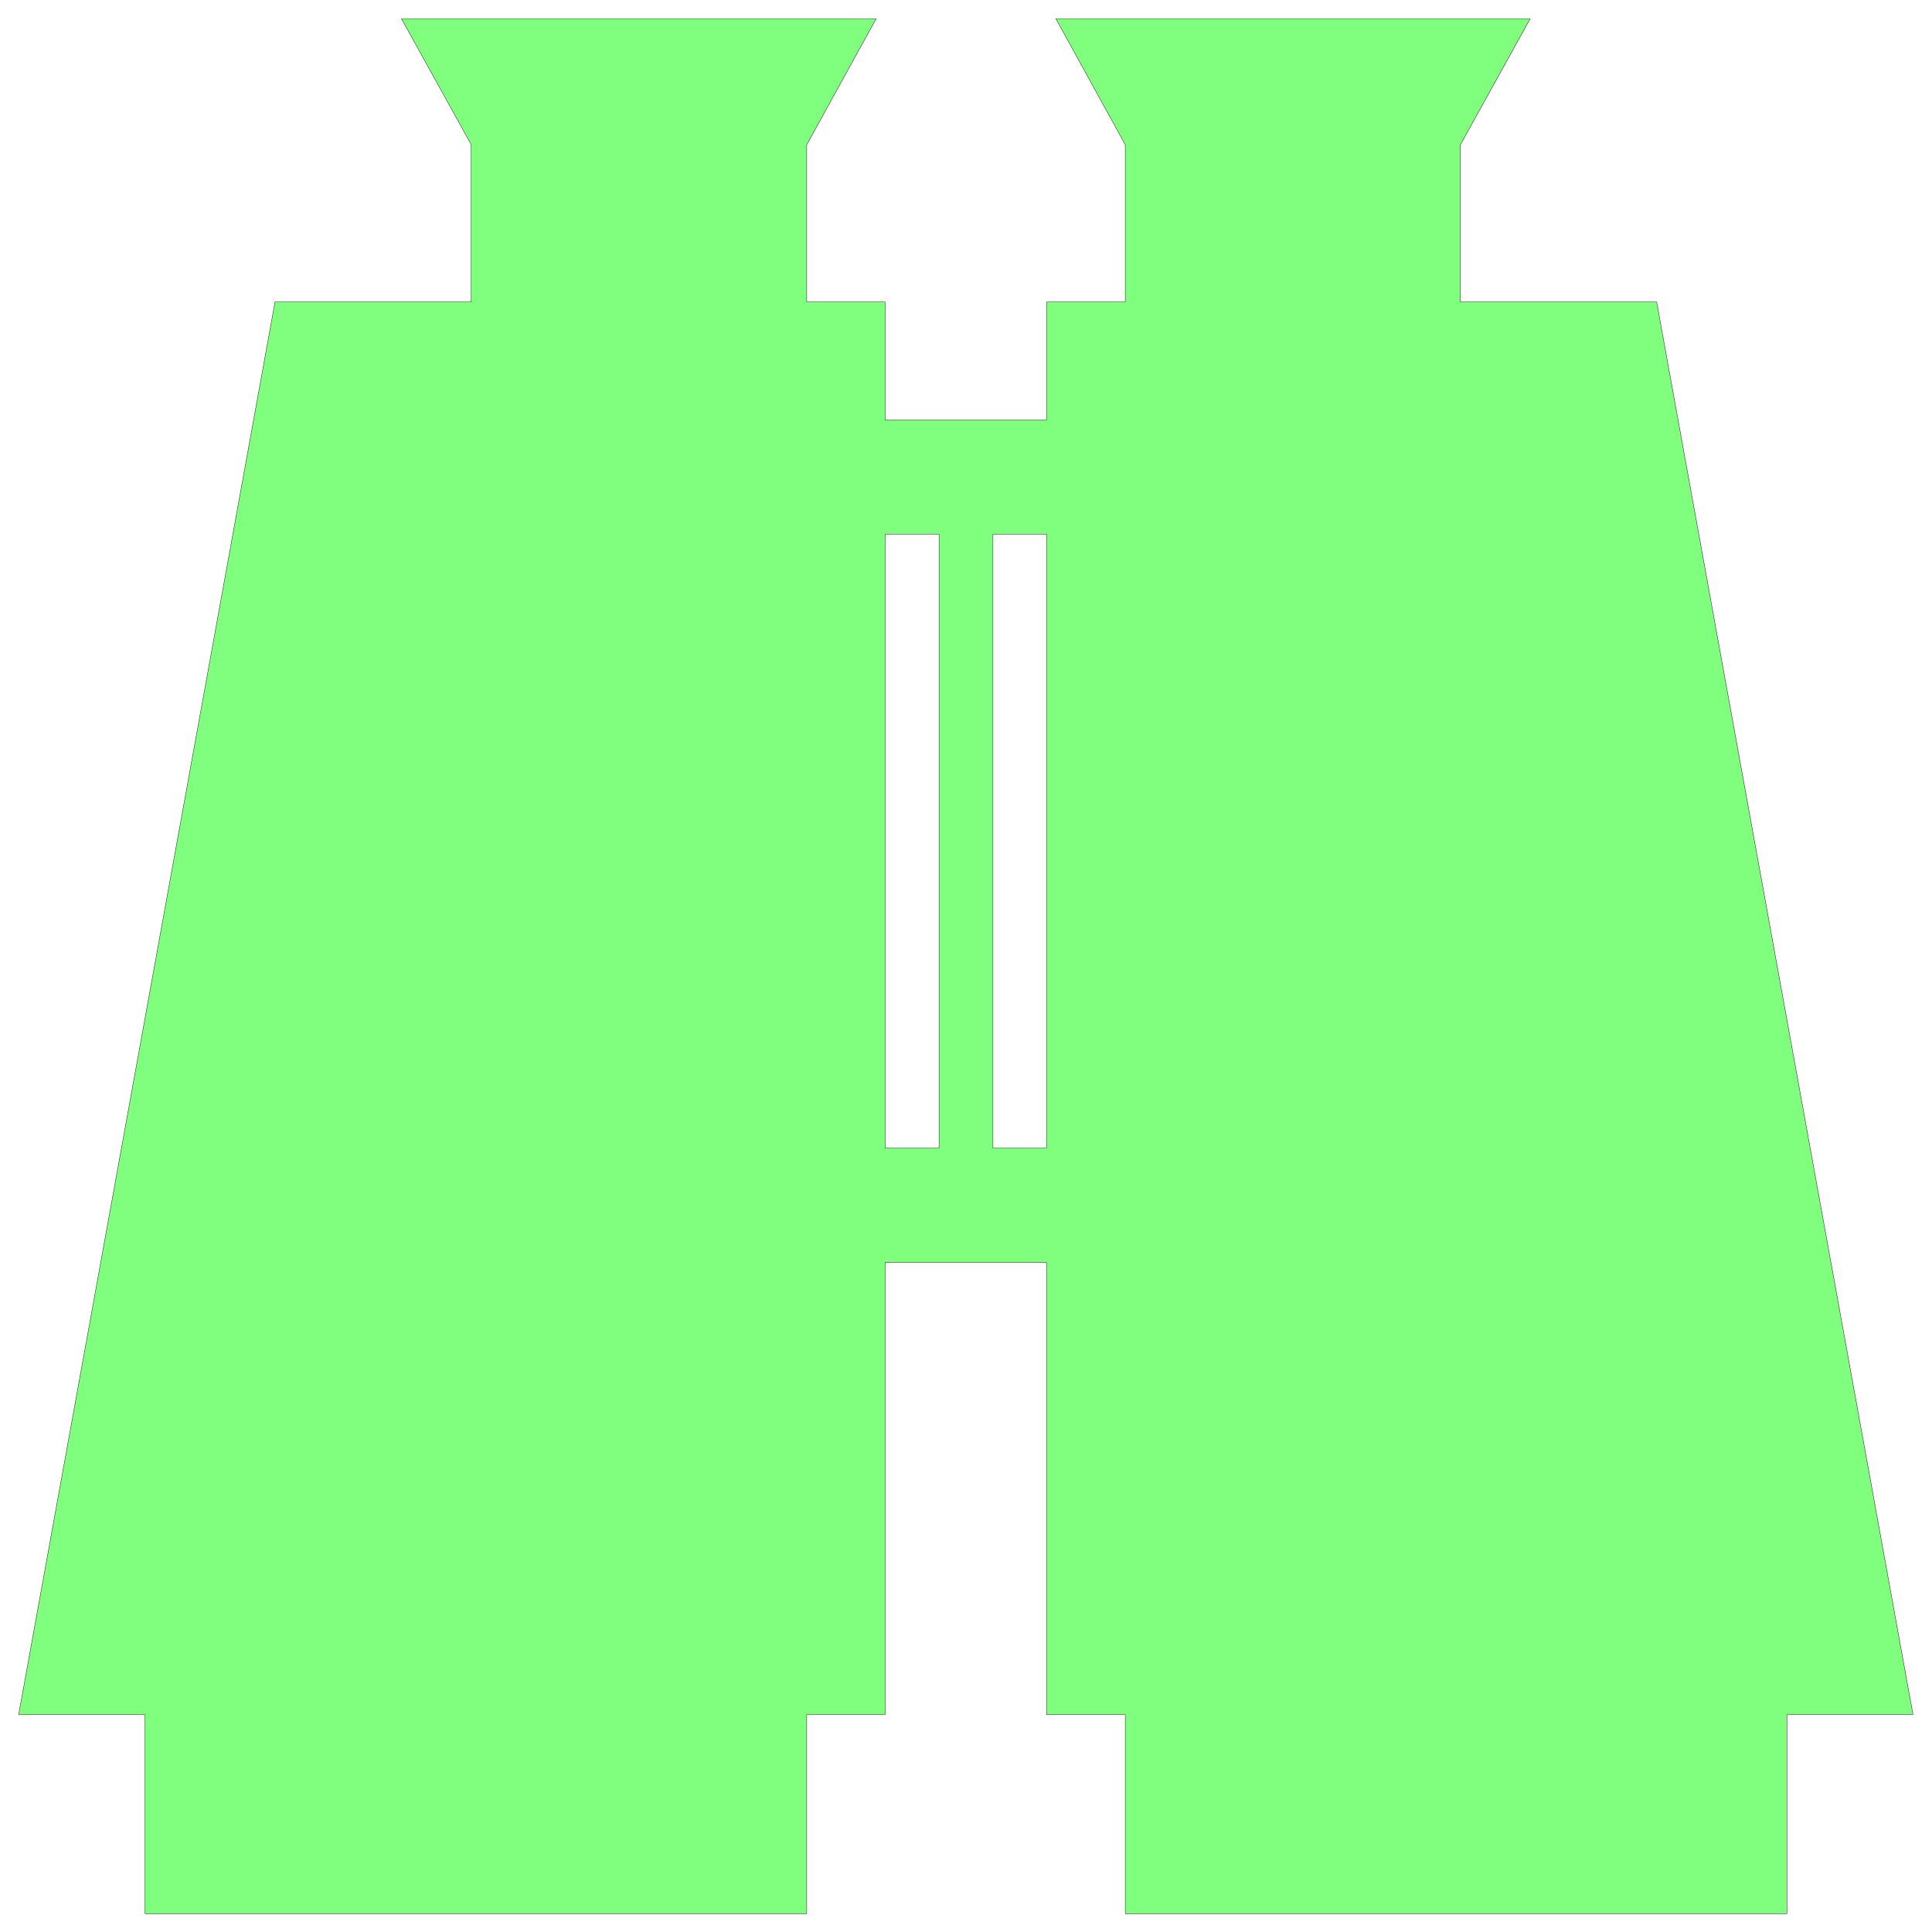 <svg xmlns="http://www.w3.org/2000/svg" width="372.733" height="372.733" fill-rule="evenodd" stroke-linecap="round" preserveAspectRatio="none" viewBox="0 0 5592 5592"><style>.pen0{stroke:#000;stroke-width:1;stroke-linejoin:round}.brush2{fill:none}</style><path d="M420 5539v-576H54L796 874h568V419L1162 54h1374l-201 365v455h227v342h467V874h228V419L3056 54h1373l-202 365v455h568l742 4089h-365v576H3257v-576h-228V3654h-467v1309h-227v576H420l2142-2216V1546h156v1777h-156L420 5539l2454-2216V1546h155v1777h-155L420 5539z" style="fill:#80ff7f;stroke:none"/><path d="M420 5539v-576H54L796 874h568V419L1162 54h1374l-201 365v455h227v342h467V874h228V419L3056 54h1373l-202 365v455h568l742 4089h-365v576H3257v-576h-228V3654h-467v1309h-227v576H420z" class="pen0 brush2"/><path d="M2562 3323V1546h156v1777h-156zm312 0V1546h155v1777h-155z" class="pen0 brush2"/></svg>
